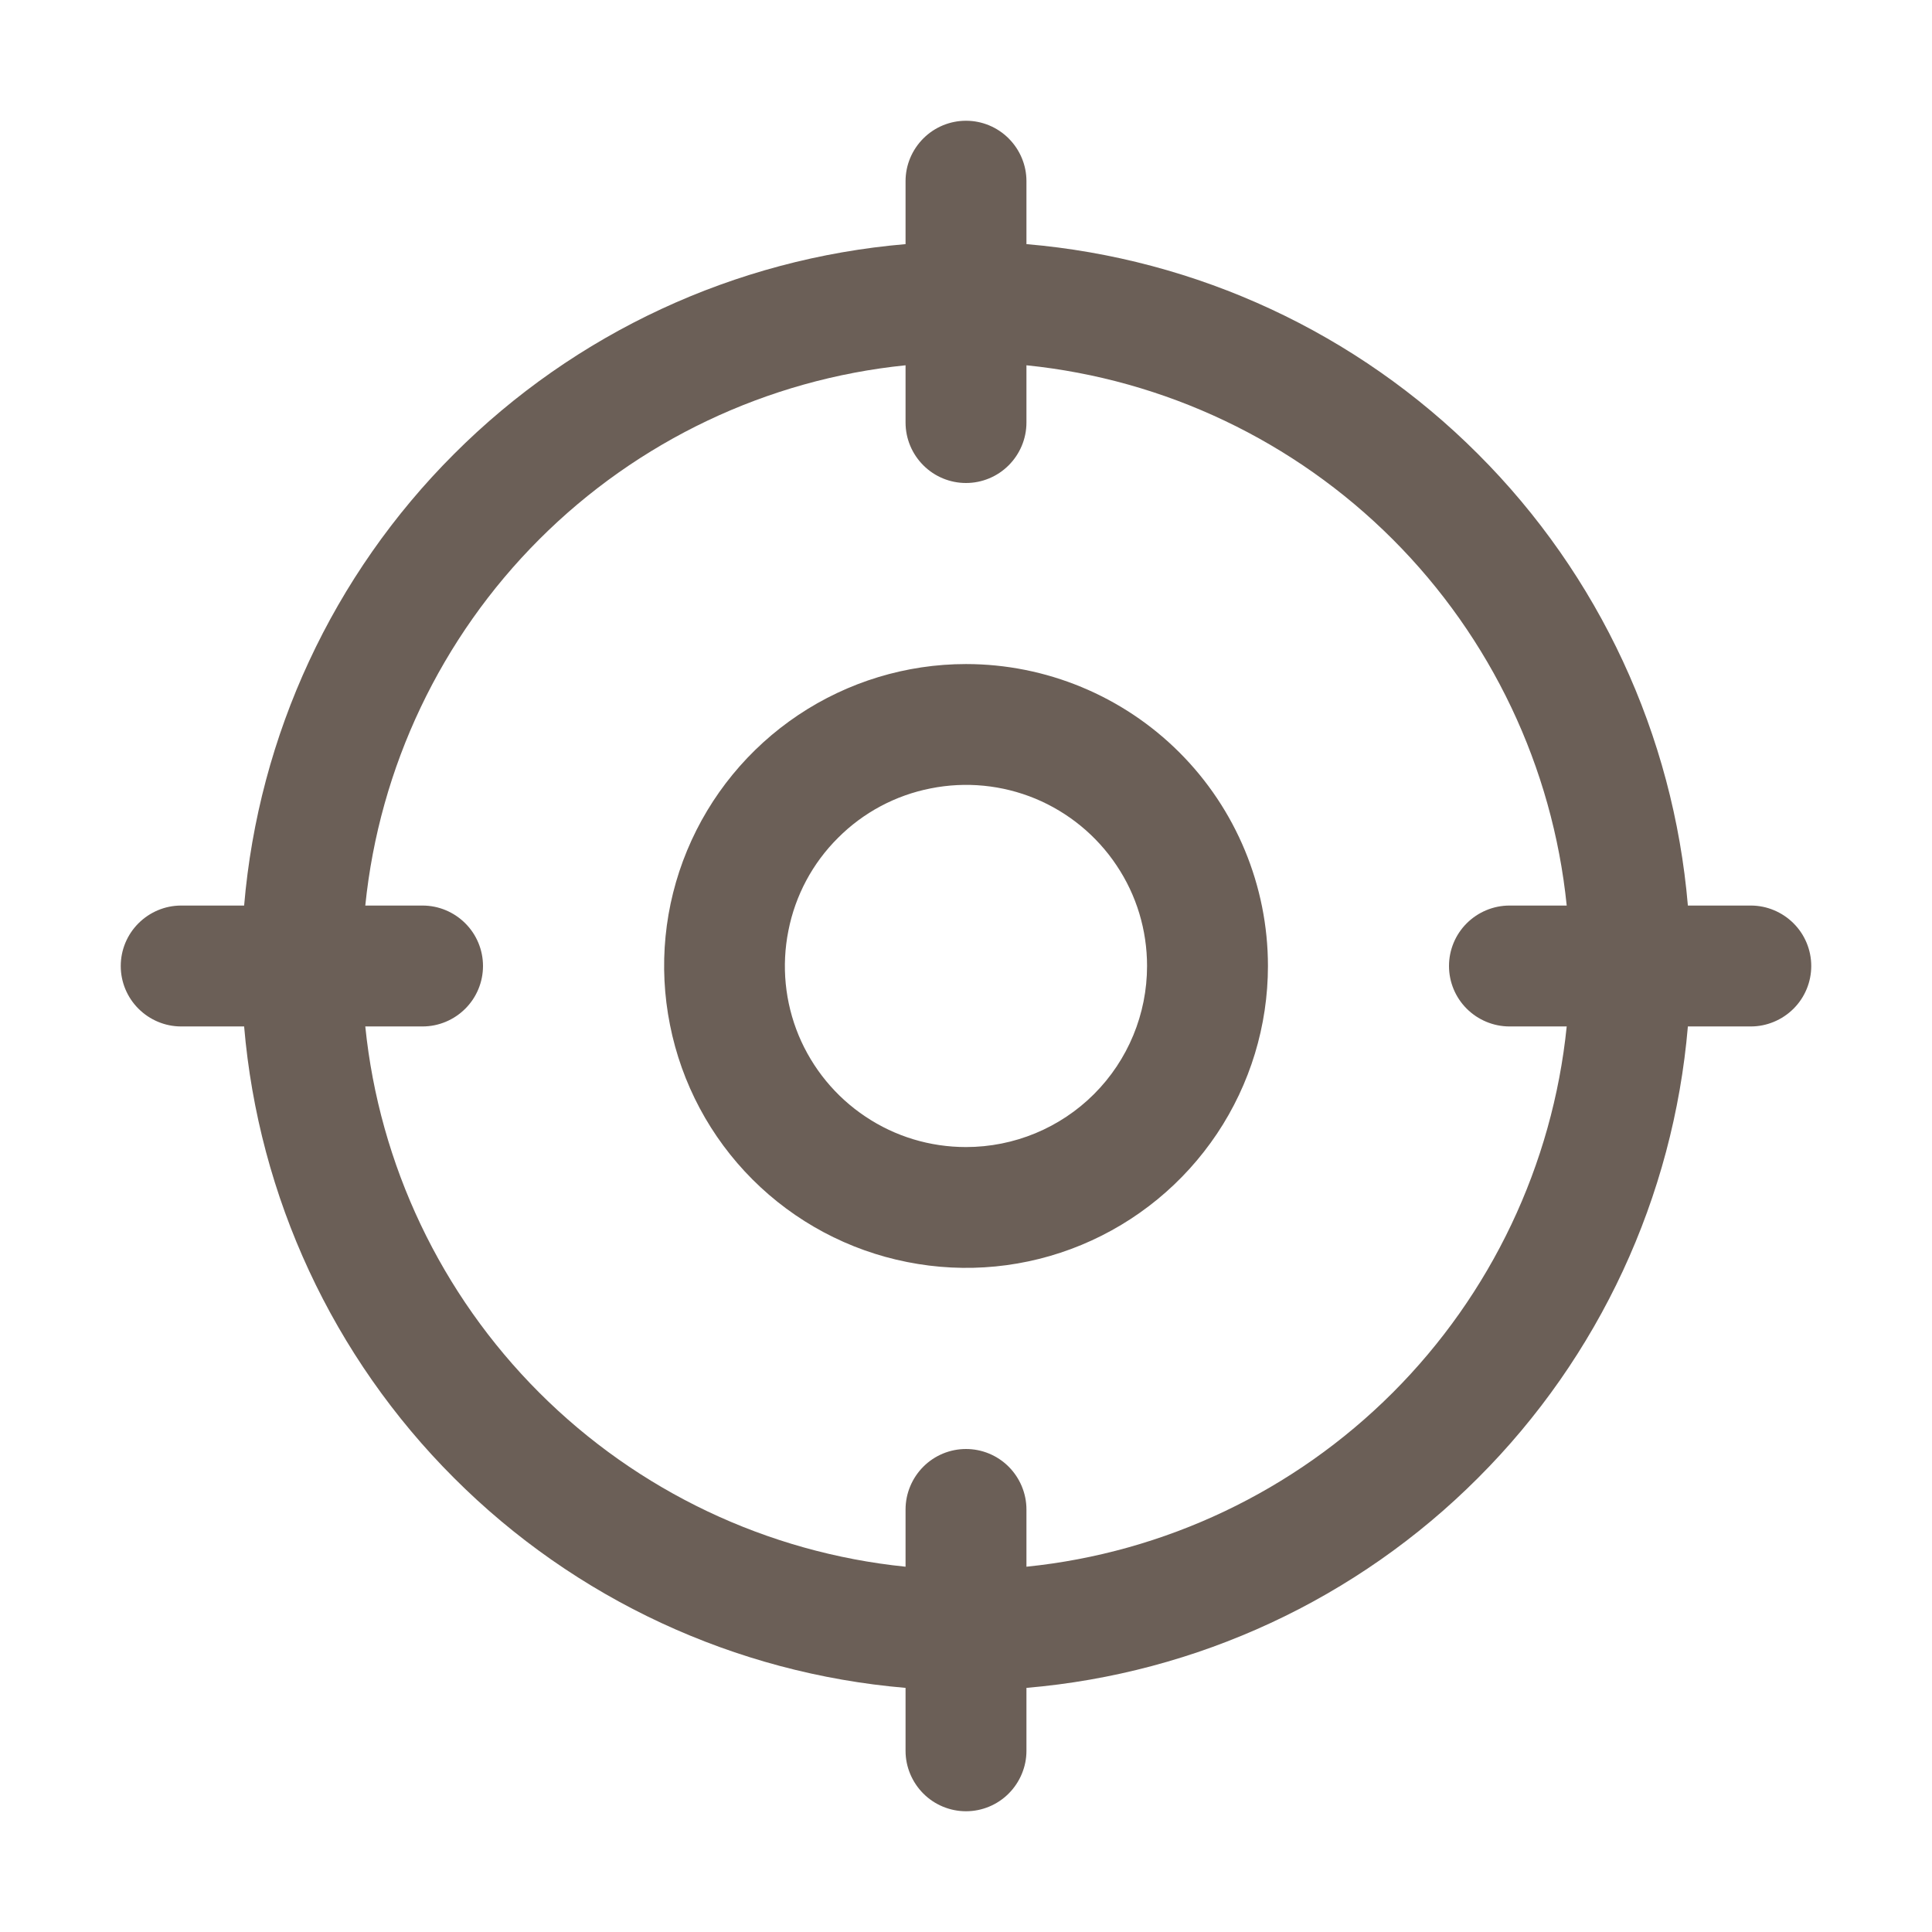 <svg xmlns="http://www.w3.org/2000/svg" fill="none" viewBox="0 0 14 14" height="14" width="14">
<path fill-opacity="0.8" fill="#46382E" d="M12.688 6.562H12.231C12.126 5.326 11.588 4.167 10.71 3.29C9.833 2.412 8.674 1.874 7.438 1.769V1.312C7.438 1.196 7.391 1.085 7.309 1.003C7.227 0.921 7.116 0.875 7 0.875C6.884 0.875 6.773 0.921 6.691 1.003C6.609 1.085 6.562 1.196 6.562 1.312V1.769C5.326 1.874 4.167 2.412 3.29 3.29C2.412 4.167 1.874 5.326 1.769 6.562H1.312C1.196 6.562 1.085 6.609 1.003 6.691C0.921 6.773 0.875 6.884 0.875 7C0.875 7.116 0.921 7.227 1.003 7.309C1.085 7.391 1.196 7.438 1.312 7.438H1.769C1.874 8.674 2.412 9.833 3.29 10.71C4.167 11.588 5.326 12.126 6.562 12.231V12.688C6.562 12.803 6.609 12.915 6.691 12.997C6.773 13.079 6.884 13.125 7 13.125C7.116 13.125 7.227 13.079 7.309 12.997C7.391 12.915 7.438 12.803 7.438 12.688V12.231C8.674 12.126 9.833 11.588 10.71 10.71C11.588 9.833 12.126 8.674 12.231 7.438H12.688C12.803 7.438 12.915 7.391 12.997 7.309C13.079 7.227 13.125 7.116 13.125 7C13.125 6.884 13.079 6.773 12.997 6.691C12.915 6.609 12.803 6.562 12.688 6.562ZM7.438 11.353V10.938C7.438 10.822 7.391 10.71 7.309 10.628C7.227 10.546 7.116 10.5 7 10.5C6.884 10.5 6.773 10.546 6.691 10.628C6.609 10.71 6.562 10.822 6.562 10.938V11.353C5.559 11.251 4.621 10.805 3.908 10.092C3.195 9.379 2.749 8.441 2.647 7.438H3.062C3.179 7.438 3.29 7.391 3.372 7.309C3.454 7.227 3.5 7.116 3.5 7C3.5 6.884 3.454 6.773 3.372 6.691C3.29 6.609 3.179 6.562 3.062 6.562H2.647C2.749 5.559 3.195 4.621 3.908 3.908C4.621 3.195 5.559 2.749 6.562 2.647V3.062C6.562 3.179 6.609 3.29 6.691 3.372C6.773 3.454 6.884 3.5 7 3.5C7.116 3.5 7.227 3.454 7.309 3.372C7.391 3.29 7.438 3.179 7.438 3.062V2.647C8.441 2.749 9.379 3.195 10.092 3.908C10.805 4.621 11.251 5.559 11.353 6.562H10.938C10.822 6.562 10.71 6.609 10.628 6.691C10.546 6.773 10.5 6.884 10.5 7C10.5 7.116 10.546 7.227 10.628 7.309C10.71 7.391 10.822 7.438 10.938 7.438H11.353C11.251 8.441 10.805 9.379 10.092 10.092C9.379 10.805 8.441 11.251 7.438 11.353ZM7 4.812C6.567 4.812 6.144 4.941 5.785 5.181C5.425 5.422 5.145 5.763 4.979 6.163C4.813 6.563 4.77 7.002 4.855 7.427C4.939 7.851 5.147 8.241 5.453 8.547C5.759 8.853 6.149 9.061 6.573 9.145C6.998 9.23 7.437 9.187 7.837 9.021C8.237 8.855 8.578 8.575 8.819 8.215C9.059 7.856 9.188 7.433 9.188 7C9.188 6.42 8.957 5.863 8.547 5.453C8.137 5.043 7.58 4.812 7 4.812ZM7 8.312C6.74 8.312 6.487 8.236 6.271 8.091C6.055 7.947 5.887 7.742 5.787 7.502C5.688 7.262 5.662 6.999 5.713 6.744C5.763 6.489 5.888 6.255 6.072 6.072C6.255 5.888 6.489 5.763 6.744 5.713C6.999 5.662 7.262 5.688 7.502 5.787C7.742 5.887 7.947 6.055 8.091 6.271C8.236 6.487 8.312 6.74 8.312 7C8.312 7.348 8.174 7.682 7.928 7.928C7.682 8.174 7.348 8.312 7 8.312Z"></path>
</svg>

